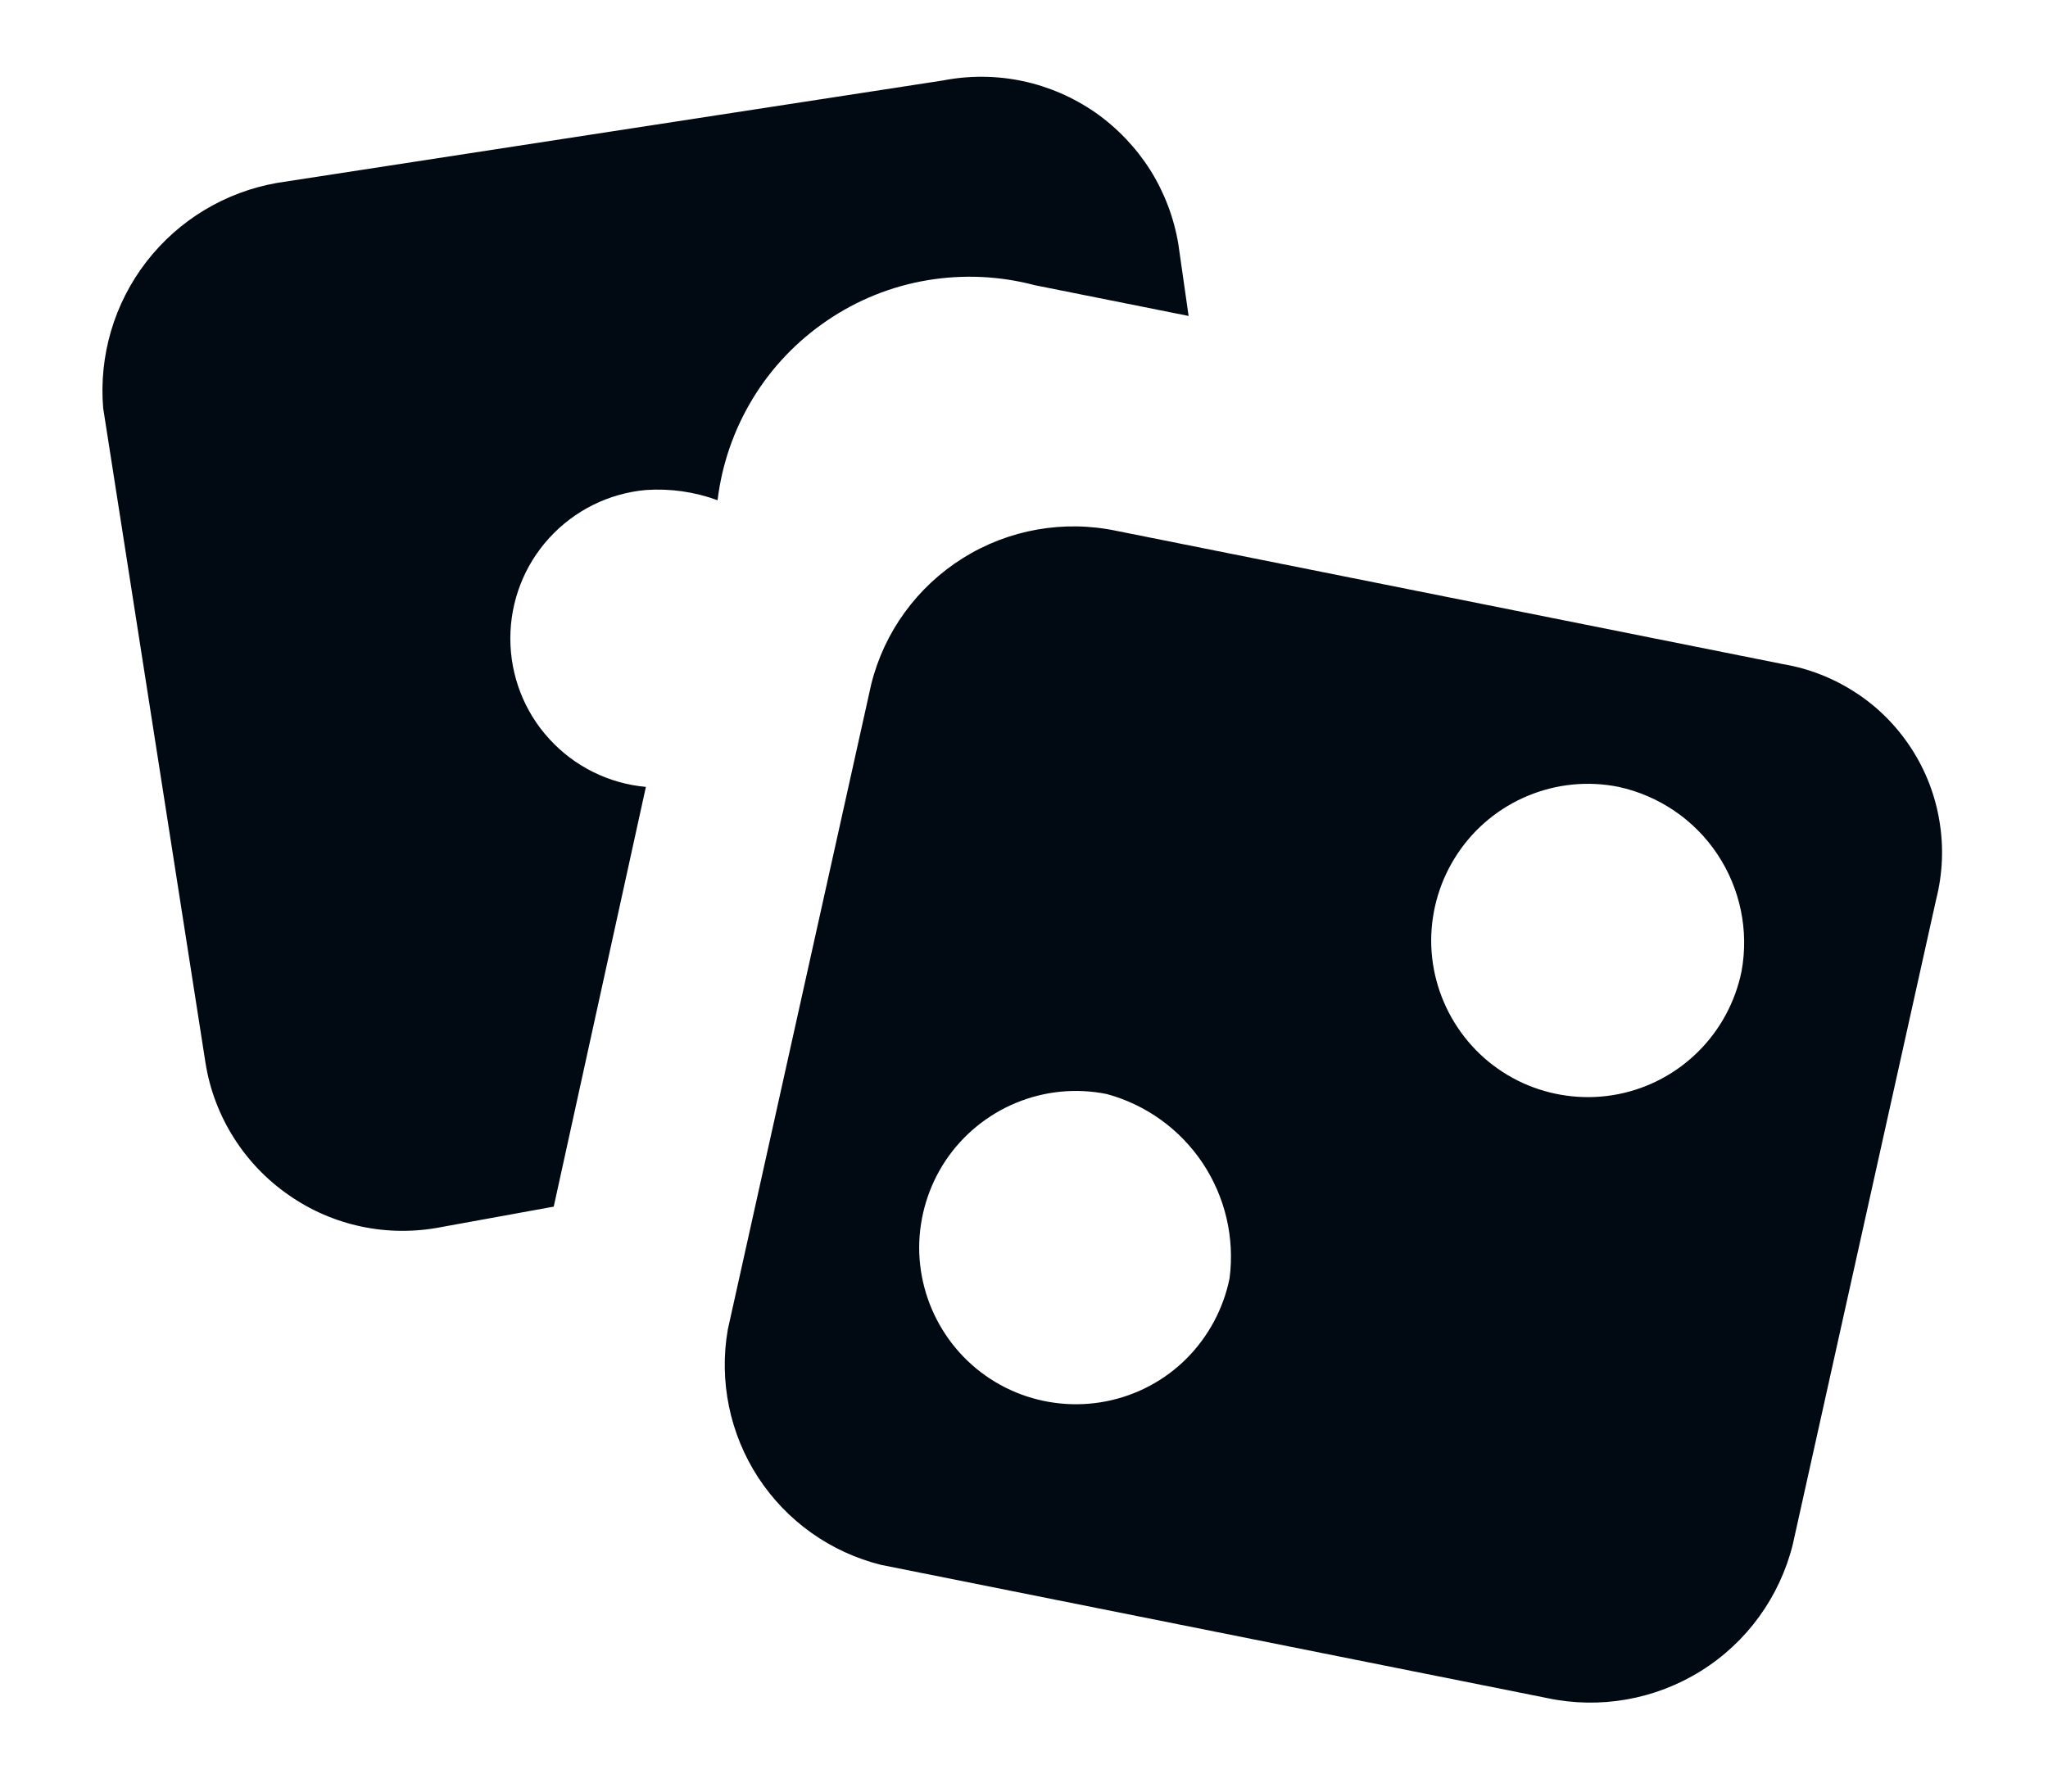 <svg width="16" height="14" viewBox="0 0 16 14" fill="none" xmlns="http://www.w3.org/2000/svg">
<path fill-rule="evenodd" clip-rule="evenodd" d="M13.926 5.189L8.726 4.149C8.313 4.061 7.881 4.137 7.523 4.361C7.165 4.585 6.907 4.939 6.806 5.349L5.686 10.389C5.616 10.791 5.701 11.204 5.923 11.545C6.146 11.887 6.49 12.131 6.886 12.229L12.086 13.269C12.499 13.357 12.93 13.281 13.289 13.057C13.647 12.834 13.904 12.479 14.006 12.069L15.126 7.029C15.177 6.829 15.186 6.62 15.152 6.417C15.119 6.213 15.043 6.018 14.93 5.845C14.817 5.672 14.67 5.524 14.497 5.412C14.324 5.299 14.13 5.223 13.926 5.189ZM9.606 9.989C9.558 10.226 9.441 10.444 9.27 10.616C9.099 10.787 8.881 10.903 8.643 10.95C8.406 10.997 8.159 10.972 7.936 10.88C7.712 10.787 7.521 10.63 7.387 10.428C7.253 10.227 7.181 9.99 7.181 9.748C7.182 9.506 7.254 9.269 7.388 9.068C7.523 8.867 7.715 8.71 7.938 8.618C8.162 8.525 8.408 8.501 8.646 8.549C8.953 8.632 9.219 8.824 9.396 9.089C9.572 9.354 9.647 9.673 9.606 9.989ZM13.606 7.589C13.558 7.826 13.441 8.044 13.27 8.215C13.099 8.386 12.881 8.503 12.643 8.55C12.406 8.597 12.159 8.572 11.936 8.48C11.712 8.387 11.521 8.23 11.387 8.028C11.253 7.827 11.181 7.59 11.181 7.348C11.182 7.106 11.254 6.869 11.389 6.668C11.523 6.467 11.715 6.31 11.938 6.218C12.162 6.125 12.408 6.101 12.646 6.149C12.961 6.218 13.238 6.406 13.417 6.675C13.596 6.944 13.664 7.271 13.606 7.589ZM8.086 2.229L9.286 2.469L9.206 1.909C9.172 1.703 9.097 1.505 8.986 1.328C8.874 1.152 8.728 0.999 8.557 0.879C8.385 0.76 8.191 0.676 7.987 0.633C7.782 0.59 7.571 0.589 7.366 0.629L2.166 1.429C1.76 1.5 1.396 1.719 1.144 2.045C0.892 2.371 0.772 2.779 0.806 3.189L1.606 8.309C1.639 8.515 1.714 8.713 1.826 8.89C1.937 9.066 2.083 9.219 2.255 9.338C2.426 9.458 2.62 9.542 2.825 9.585C3.029 9.628 3.241 9.629 3.446 9.589L4.326 9.429L5.046 6.149C4.756 6.123 4.487 5.989 4.291 5.774C4.095 5.56 3.987 5.28 3.987 4.989C3.987 4.698 4.095 4.418 4.291 4.204C4.487 3.989 4.756 3.855 5.046 3.829C5.236 3.816 5.427 3.843 5.606 3.909C5.64 3.627 5.734 3.356 5.882 3.113C6.029 2.871 6.228 2.663 6.463 2.504C6.698 2.344 6.964 2.237 7.244 2.19C7.524 2.143 7.811 2.156 8.086 2.229Z" fill="#010A13"/>
</svg>
